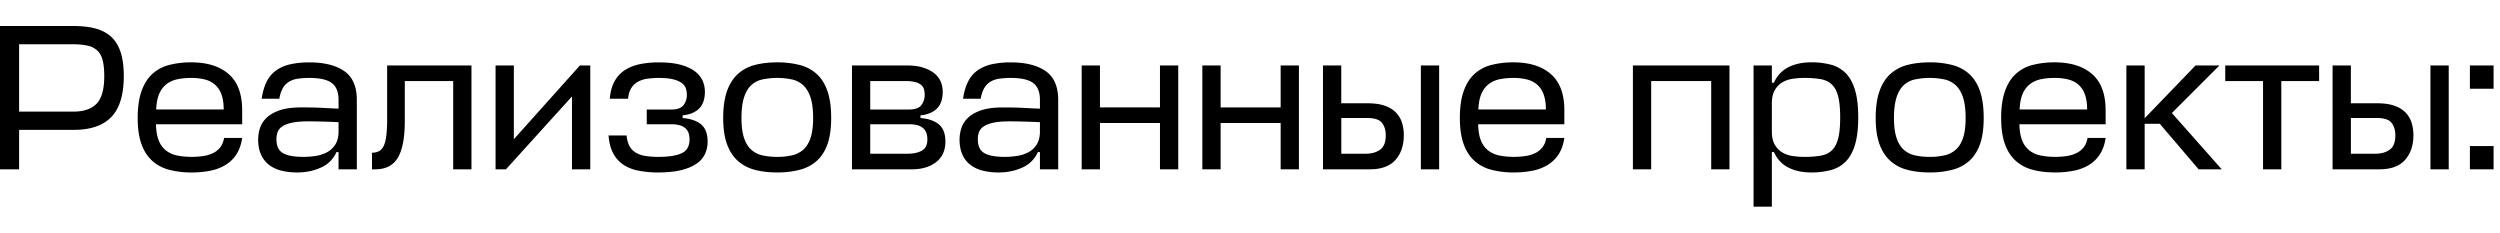<?xml version="1.0" encoding="UTF-8"?> <svg xmlns="http://www.w3.org/2000/svg" id="Слой_1" data-name="Слой 1" viewBox="0 0 4073.6 379.2"> <path d="M201.71,123.94q0,45.36-20.14,66.51T120.14,211.6h-89v64.3H0V42.38H119.47q21.65,0,37.22,4.4T182.25,61q10,9.81,14.72,25.38T201.71,123.94ZM31.14,72.16V181.82h89q24.71,0,37.23-12.86t12.52-45q0-15.22-2.54-25.38t-8.46-15.9a33.11,33.11,0,0,0-15.56-8.13,102.4,102.4,0,0,0-23.86-2.37Z"></path> <path d="M394.61,202.46H254.16q.33,16.24,4.57,26.57a38.47,38.47,0,0,0,11.85,16.24,43.47,43.47,0,0,0,18.27,8.12,116.31,116.31,0,0,0,23.52,2.2,125.05,125.05,0,0,0,18.95-1.35,54.51,54.51,0,0,0,15.74-4.74,33.6,33.6,0,0,0,11.68-9.3q4.72-5.92,6.43-15.4h29.44q-2.37,15.9-9.31,26.56a55.83,55.83,0,0,1-17.59,17.26A75.3,75.3,0,0,1,343,278.1,153.35,153.35,0,0,1,312.37,281a141.52,141.52,0,0,1-36.89-4.4,65.74,65.74,0,0,1-27.58-14.72q-11.34-10.32-17.43-27.25t-6.09-42.3q0-26.06,6.09-43.49t17.26-27.92A63.54,63.54,0,0,1,275.14,106a140.11,140.11,0,0,1,36.56-4.4q38.91,0,60.91,19.12t22,59.06ZM311.7,127a112.43,112.43,0,0,0-22,2,44.18,44.18,0,0,0-17.77,7.62,38.72,38.72,0,0,0-12.18,15.56q-4.58,10-5.25,26.23h110q0-15.23-3.89-25.21a37.89,37.89,0,0,0-10.83-15.74,40.9,40.9,0,0,0-16.58-8.12A90.19,90.19,0,0,0,311.7,127Z"></path> <path d="M484.29,281a107.08,107.08,0,0,1-25.55-2.88,54.33,54.33,0,0,1-20.14-9.31A43.09,43.09,0,0,1,425.41,252q-4.76-10.32-4.74-24.87a61.11,61.11,0,0,1,2.87-18.11,40.09,40.09,0,0,1,10.67-16.92q7.77-7.62,21.49-12.35t35.36-4.74q10.15,0,18.11.17t14.72.5l13.37.68q6.6.34,14.38.68V162.86q0-19.29-11-27.58T504.26,127a125.9,125.9,0,0,0-19.63,1.35,36.46,36.46,0,0,0-14.38,5.25,29.86,29.86,0,0,0-9.65,10.49,51.13,51.13,0,0,0-5.41,16.75H426.42q2.37-16.58,8.29-28.09a49.57,49.57,0,0,1,15.57-18.27,64.64,64.64,0,0,1,23.18-9.82,141,141,0,0,1,30.8-3q36.21,0,56.69,14.21t20.47,47v113H551.64V247.81h-3.38A49.14,49.14,0,0,1,523,273Q505.61,281,484.29,281Zm9.82-25.39a132.57,132.57,0,0,0,20.13-1.52,57.66,57.66,0,0,0,18.11-5.75,36.52,36.52,0,0,0,13.37-11.85q5.24-7.6,5.92-19.8V199.08q-14.22-.68-26.57-1t-22.5-.34q-17.26,0-27.58,2.37t-15.74,6.43a19.07,19.07,0,0,0-7.11,9.31,35.55,35.55,0,0,0-1.69,11q0,16.57,10.66,22.67T494.11,255.59Z"></path> <path d="M630.83,106.68h137.4V275.9H738.45V132.07H659.59v65.31q0,40.62-11.33,59.57T611.54,275.9h-5.42V248.83a24.69,24.69,0,0,0,11.17-2.37q4.74-2.37,7.79-8.46c2-4.07,3.49-9.7,4.39-16.93a231.64,231.64,0,0,0,1.36-27.75Z"></path> <path d="M932,275.9V157.11L824.41,275.9H807.49V106.68h29.78V226.83L944.89,106.68h16.92V275.9Z"></path> <path d="M1073.83,127a130.16,130.16,0,0,0-19.63,1.35,43.07,43.07,0,0,0-15.4,5.25,29.22,29.22,0,0,0-10.49,10.49q-3.9,6.6-4.91,16.75H993.62q1.35-16.58,7.62-28.09a49.88,49.88,0,0,1,16.58-18.27,71.72,71.72,0,0,1,24.37-9.82,149.89,149.89,0,0,1,31.64-3q21,0,35.2,3.89T1132,116a39.28,39.28,0,0,1,12.69,15.23,43.62,43.62,0,0,1,3.89,18.11q0,18.27-9.47,27.58t-26.74,11v4.4Q1132,194,1142.53,202.8T1153,230.89a46.23,46.23,0,0,1-4.4,20.3,40.26,40.26,0,0,1-14,15.74q-9.64,6.6-24.88,10.32T1073.15,281a164.65,164.65,0,0,1-33.5-3.05q-14.55-3-24.71-10.15a50.38,50.38,0,0,1-16.07-18.62q-5.93-11.49-7.28-28.42H1021q1,10.48,4.73,17.26a27.93,27.93,0,0,0,10.16,10.66,43.79,43.79,0,0,0,15.73,5.41,133.94,133.94,0,0,0,21.49,1.52q24.7,0,37.57-5.92t12.86-22.5a33.45,33.45,0,0,0-1.35-9.82,18.81,18.81,0,0,0-4.74-7.78,22.46,22.46,0,0,0-9.14-5.25,49.48,49.48,0,0,0-14.89-1.86h-39.6v-24h39.94q14.55,0,20-7.11a27.14,27.14,0,0,0,5.41-16.92,32.77,32.77,0,0,0-1.69-10.66,18.18,18.18,0,0,0-6.77-8.63q-5.09-3.72-13.88-5.92T1073.83,127Z"></path> <path d="M1266.4,101.61a143.39,143.39,0,0,1,37,4.4,64.9,64.9,0,0,1,27.76,14.89q11.32,10.48,17.26,27.92t5.92,43.49q0,25.38-5.92,42.3t-17.26,27.25a65.84,65.84,0,0,1-27.76,14.72,143.39,143.39,0,0,1-37,4.4q-20.65,0-36.89-4.4a65.78,65.78,0,0,1-27.59-14.72q-11.34-10.32-17.42-27.25t-6.1-42.3q0-26.06,6.1-43.49t17.42-27.92A64.85,64.85,0,0,1,1229.51,106Q1245.75,101.62,1266.4,101.61Zm0,154a107.18,107.18,0,0,0,24.36-2.53,40.67,40.67,0,0,0,18.45-9.48q7.61-6.93,11.67-19.29t4.06-32q0-20.31-4.06-33t-11.67-20a39.06,39.06,0,0,0-18.45-9.81,118.13,118.13,0,0,0-48.73,0,38.72,38.72,0,0,0-18.28,9.64q-7.44,7.11-11.5,20t-4.06,33.17q0,19.63,4.06,32t11.5,19.29a39.48,39.48,0,0,0,18.28,9.48A107.21,107.21,0,0,0,1266.4,255.59Z"></path> <path d="M1388.23,106.68h89.34q16.25,0,27.42,3.73t18.1,9.64a34.85,34.85,0,0,1,10,13.54,42,42,0,0,1,3,15.74q0,18.27-9.47,27.58t-26.74,11v4.4Q1519.53,194,1530,202.8t10.49,28.09a47.47,47.47,0,0,1-3.21,17.6,36.92,36.92,0,0,1-10.16,14.21,50.76,50.76,0,0,1-17.43,9.65q-10.48,3.56-24.7,3.55h-96.79ZM1418,132.07v46.36h63.28q14.55,0,20-7.11a27.08,27.08,0,0,0,5.42-16.92,32.53,32.53,0,0,0-1.19-9.13,14.16,14.16,0,0,0-4.57-6.94,24.75,24.75,0,0,0-9.64-4.57,63.11,63.11,0,0,0-16.08-1.69Zm0,70.39v48.06h60.24q14.88,0,23.86-5.08t9-18.27a33.44,33.44,0,0,0-1.36-9.82,18.68,18.68,0,0,0-4.73-7.78,22.46,22.46,0,0,0-9.14-5.25,49.48,49.48,0,0,0-14.89-1.86Z"></path> <path d="M1627.16,281a107.17,107.17,0,0,1-25.56-2.88,54.21,54.21,0,0,1-20.13-9.31,43,43,0,0,1-13.2-16.75q-4.74-10.32-4.74-24.87a61.13,61.13,0,0,1,2.88-18.11,40,40,0,0,1,10.66-16.92q7.77-7.62,21.49-12.35t35.36-4.74q10.15,0,18.11.17t14.72.5l13.37.68q6.6.34,14.38.68V162.86q0-19.29-11-27.58T1647.12,127a126,126,0,0,0-19.63,1.35,36.46,36.46,0,0,0-14.38,5.25,29.86,29.86,0,0,0-9.65,10.49,51.37,51.37,0,0,0-5.41,16.75h-28.77q2.37-16.58,8.29-28.09a49.57,49.57,0,0,1,15.57-18.27,64.61,64.61,0,0,1,23.19-9.82,141,141,0,0,1,30.79-3q36.21,0,56.69,14.21t20.47,47v113H1694.5V247.81h-3.38A49.12,49.12,0,0,1,1665.91,273Q1648.47,281,1627.16,281Zm9.81-25.39a132.8,132.8,0,0,0,20.14-1.52,57.6,57.6,0,0,0,18.1-5.75,36.44,36.44,0,0,0,13.37-11.85q5.25-7.6,5.92-19.8V199.08q-14.2-.68-26.56-1t-22.51-.34q-17.27,0-27.58,2.37t-15.74,6.43a19.07,19.07,0,0,0-7.11,9.31,35.55,35.55,0,0,0-1.69,11q0,16.57,10.66,22.67T1637,255.59Z"></path> <path d="M1792.3,175.05h97.81V106.68h29.78V275.9h-29.78V200.43H1792.3V275.9h-29.78V106.68h29.78Z"></path> <path d="M1988.93,175.05h97.81V106.68h29.78V275.9h-29.78V200.43h-97.81V275.9h-29.78V106.68h29.78Z"></path> <path d="M2228.2,168.28q16.58,0,27.92,3.89t18.28,11a41.78,41.78,0,0,1,10,16.58,67.18,67.18,0,0,1,3,20.65q0,24.71-13.54,40.1t-42,15.4h-76.14V106.68h29.78v61.6Zm-42.64,24v58.21h39.59q14.55,0,23.69-6.6T2258,220.4q0-12.18-6.09-20.14t-24-7.95ZM2345,106.68V275.9h-29.78V106.68Z"></path> <path d="M2549,202.46H2408.58q.33,16.24,4.57,26.57A38.54,38.54,0,0,0,2425,245.27a43.56,43.56,0,0,0,18.28,8.12,116.31,116.31,0,0,0,23.52,2.2,125.15,125.15,0,0,0,18.95-1.35,54.51,54.51,0,0,0,15.74-4.74,33.69,33.69,0,0,0,11.68-9.3q4.73-5.92,6.43-15.4H2549q-2.37,15.9-9.31,26.56a55.76,55.76,0,0,1-17.6,17.26,75.16,75.16,0,0,1-24.7,9.48,153.42,153.42,0,0,1-30.63,2.88,141.52,141.52,0,0,1-36.89-4.4,65.74,65.74,0,0,1-27.58-14.72q-11.34-10.32-17.43-27.25t-6.09-42.3q0-26.06,6.09-43.49t17.26-27.92A63.54,63.54,0,0,1,2429.56,106a140.08,140.08,0,0,1,36.55-4.4q38.92,0,60.92,19.12t22,59.06ZM2466.11,127a112.32,112.32,0,0,0-22,2,44.12,44.12,0,0,0-17.77,7.62,38.83,38.83,0,0,0-12.19,15.56q-4.56,10-5.24,26.23h110q0-15.23-3.89-25.21a37.89,37.89,0,0,0-10.83-15.74,40.94,40.94,0,0,0-16.59-8.12A90.13,90.13,0,0,0,2466.11,127Z"></path> <path d="M2660.71,106.68h157.37V275.9H2788.3V132.07h-97.81V275.9h-29.78Z"></path> <path d="M2951.08,281q-21.32,0-37.06-8t-23.52-25.21h-3.38v89h-29.79V106.68h29.79v28.09h3.38q7.78-17.25,23.52-25.21t37.06-8a123.57,123.57,0,0,1,32.49,3.89,52.51,52.51,0,0,1,24,13.88q9.81,10,15.06,27.41t5.24,44.5q0,27.09-5.24,44.51t-15.06,27.41a52.4,52.4,0,0,1-24,13.87A123.13,123.13,0,0,1,2951.08,281Zm-11.17-154a124.21,124.21,0,0,0-19.63,1.52,44.36,44.36,0,0,0-16.75,6.1,34.71,34.71,0,0,0-11.85,12.69q-4.56,8.12-4.56,21.32V214q0,13.2,4.56,21.32A34.87,34.87,0,0,0,2903.53,248a44.18,44.18,0,0,0,16.75,6.09,123,123,0,0,0,19.63,1.52,153.65,153.65,0,0,0,27.08-2q11.16-2,18.1-8.8t10.16-19.46q3.21-12.69,3.21-34t-3.21-34q-3.23-12.69-10.16-19.46T2967,129A154.62,154.62,0,0,0,2939.91,127Z"></path> <path d="M3144.32,101.61a143.52,143.52,0,0,1,37.06,4.4,64.81,64.81,0,0,1,27.75,14.89q11.34,10.48,17.26,27.92t5.92,43.49q0,25.38-5.92,42.3t-17.26,27.25a65.74,65.74,0,0,1-27.75,14.72,143.52,143.52,0,0,1-37.06,4.4q-20.66,0-36.89-4.4a65.74,65.74,0,0,1-27.58-14.72q-11.34-10.32-17.43-27.25t-6.09-42.3q0-26.06,6.09-43.49t17.43-27.92A64.81,64.81,0,0,1,3107.43,106Q3123.68,101.62,3144.32,101.61Zm0,154a107.34,107.34,0,0,0,24.37-2.53,40.69,40.69,0,0,0,18.44-9.48q7.62-6.93,11.68-19.29t4.06-32q0-20.31-4.06-33t-11.68-20a39.07,39.07,0,0,0-18.44-9.81,118.18,118.18,0,0,0-48.74,0,38.68,38.68,0,0,0-18.27,9.64q-7.45,7.11-11.51,20t-4.06,33.17q0,19.63,4.06,32t11.51,19.29a39.44,39.44,0,0,0,18.27,9.48A107.21,107.21,0,0,0,3144.32,255.59Z"></path> <path d="M3431,202.46H3290.52q.33,16.24,4.57,26.57a38.54,38.54,0,0,0,11.84,16.24,43.56,43.56,0,0,0,18.28,8.12,116.24,116.24,0,0,0,23.52,2.2,125.15,125.15,0,0,0,18.95-1.35,54.6,54.6,0,0,0,15.74-4.74,33.57,33.57,0,0,0,11.67-9.3q4.74-5.92,6.43-15.4H3431q-2.37,15.9-9.31,26.56a55.86,55.86,0,0,1-17.6,17.26,75.24,75.24,0,0,1-24.7,9.48,153.42,153.42,0,0,1-30.63,2.88q-20.66,0-36.89-4.4a65.68,65.68,0,0,1-27.58-14.72q-11.36-10.32-17.43-27.25t-6.09-42.3q0-26.06,6.09-43.49t17.26-27.92A63.48,63.48,0,0,1,3311.5,106a140,140,0,0,1,36.55-4.4q38.91,0,60.92,19.12t22,59.06ZM3348.05,127a112.5,112.5,0,0,0-22,2,44.08,44.08,0,0,0-17.76,7.62,38.83,38.83,0,0,0-12.19,15.56q-4.56,10-5.24,26.23h110q0-15.23-3.9-25.21a37.71,37.71,0,0,0-10.83-15.74,40.84,40.84,0,0,0-16.58-8.12A90.13,90.13,0,0,0,3348.05,127Z"></path> <path d="M3538.92,184.19l81.23,91.71h-37.57l-63.29-74.12h-24.7V275.9h-29.78V106.68h29.78v86l82.91-86h38.92Z"></path> <path d="M3778.87,106.68v25.39h-61.6V275.9h-29.78V132.07H3625.9V106.68Z"></path> <path d="M3873.29,168.28q16.58,0,27.92,3.89t18.27,11a41.69,41.69,0,0,1,10,16.58,67.18,67.18,0,0,1,3,20.65q0,24.71-13.53,40.1t-42,15.4h-76.15V106.68h29.79v61.6Zm-42.64,24v58.21h39.59q14.55,0,23.69-6.6t9.14-23.52q0-12.18-6.09-20.14t-24-7.95Zm159.4-85.63V275.9h-29.79V106.68Z"></path> <path d="M4024.56,144.59V106.68h38.58v37.91Zm0,131.31V238h38.58v37.9Z"></path> </svg> 